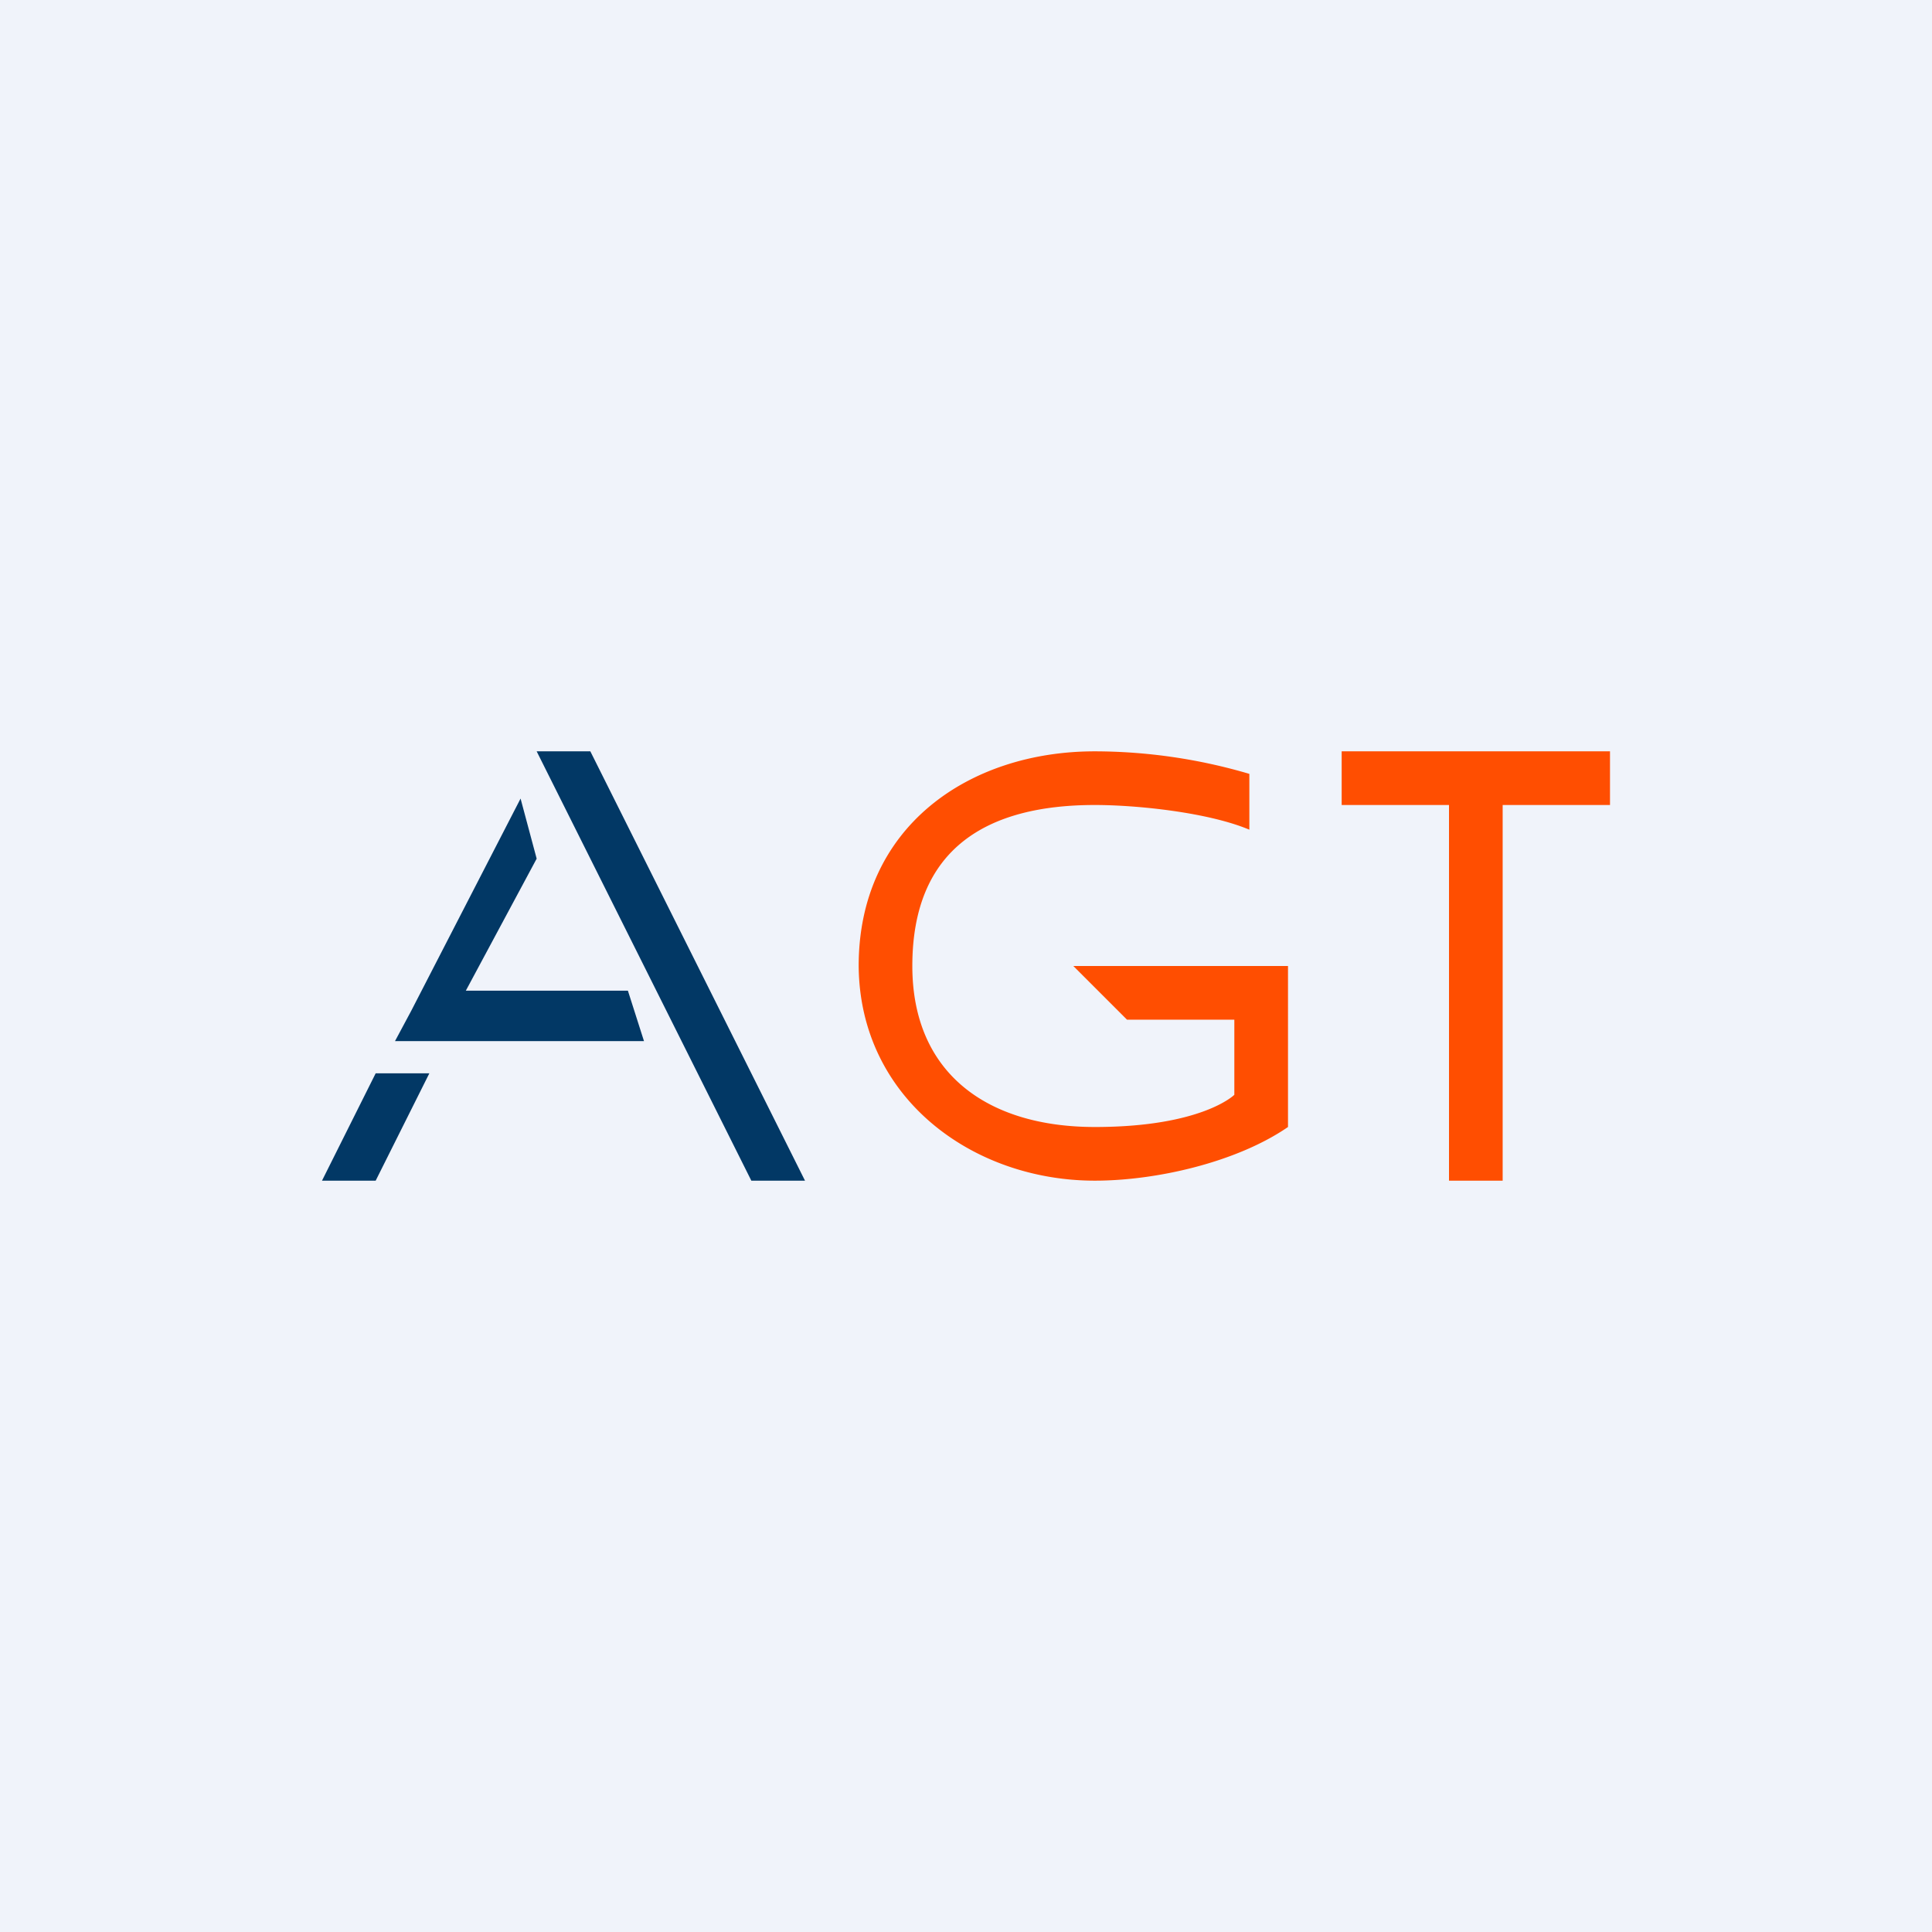 <!-- by TradingView --><svg width="18" height="18" viewBox="0 0 18 18" xmlns="http://www.w3.org/2000/svg"><path fill="#F0F3FA" d="M0 0h18v18H0z"/><path d="m10 9 .5.5h1v.7s-.3.3-1.3.3S8.5 10 8.5 9c0-1.1.7-1.5 1.7-1.5.4 0 1.06.07 1.44.23v-.52A5.11 5.11 0 0 0 10.2 7C9.03 7 8 7.7 8 9c0-.01 0 .01 0 0 .01 1.23 1.06 2 2.2 2 .57 0 1.32-.17 1.8-.5V9h-2Z" fill="#FF4E01"/><path d="M3 11h.5l.5-1h-.5L3 11ZM5 7l2 4h.5l-2-4H5ZM4.34 9.23 5 8l-.15-.56-1.02 1.98-.15.28H6l-.15-.47h-1.5Z" fill="#023865"/><path d="M15 7.5h-1V11h-.5V7.5h-1V7H15v.5Z" fill="#FF4E01"/></svg>